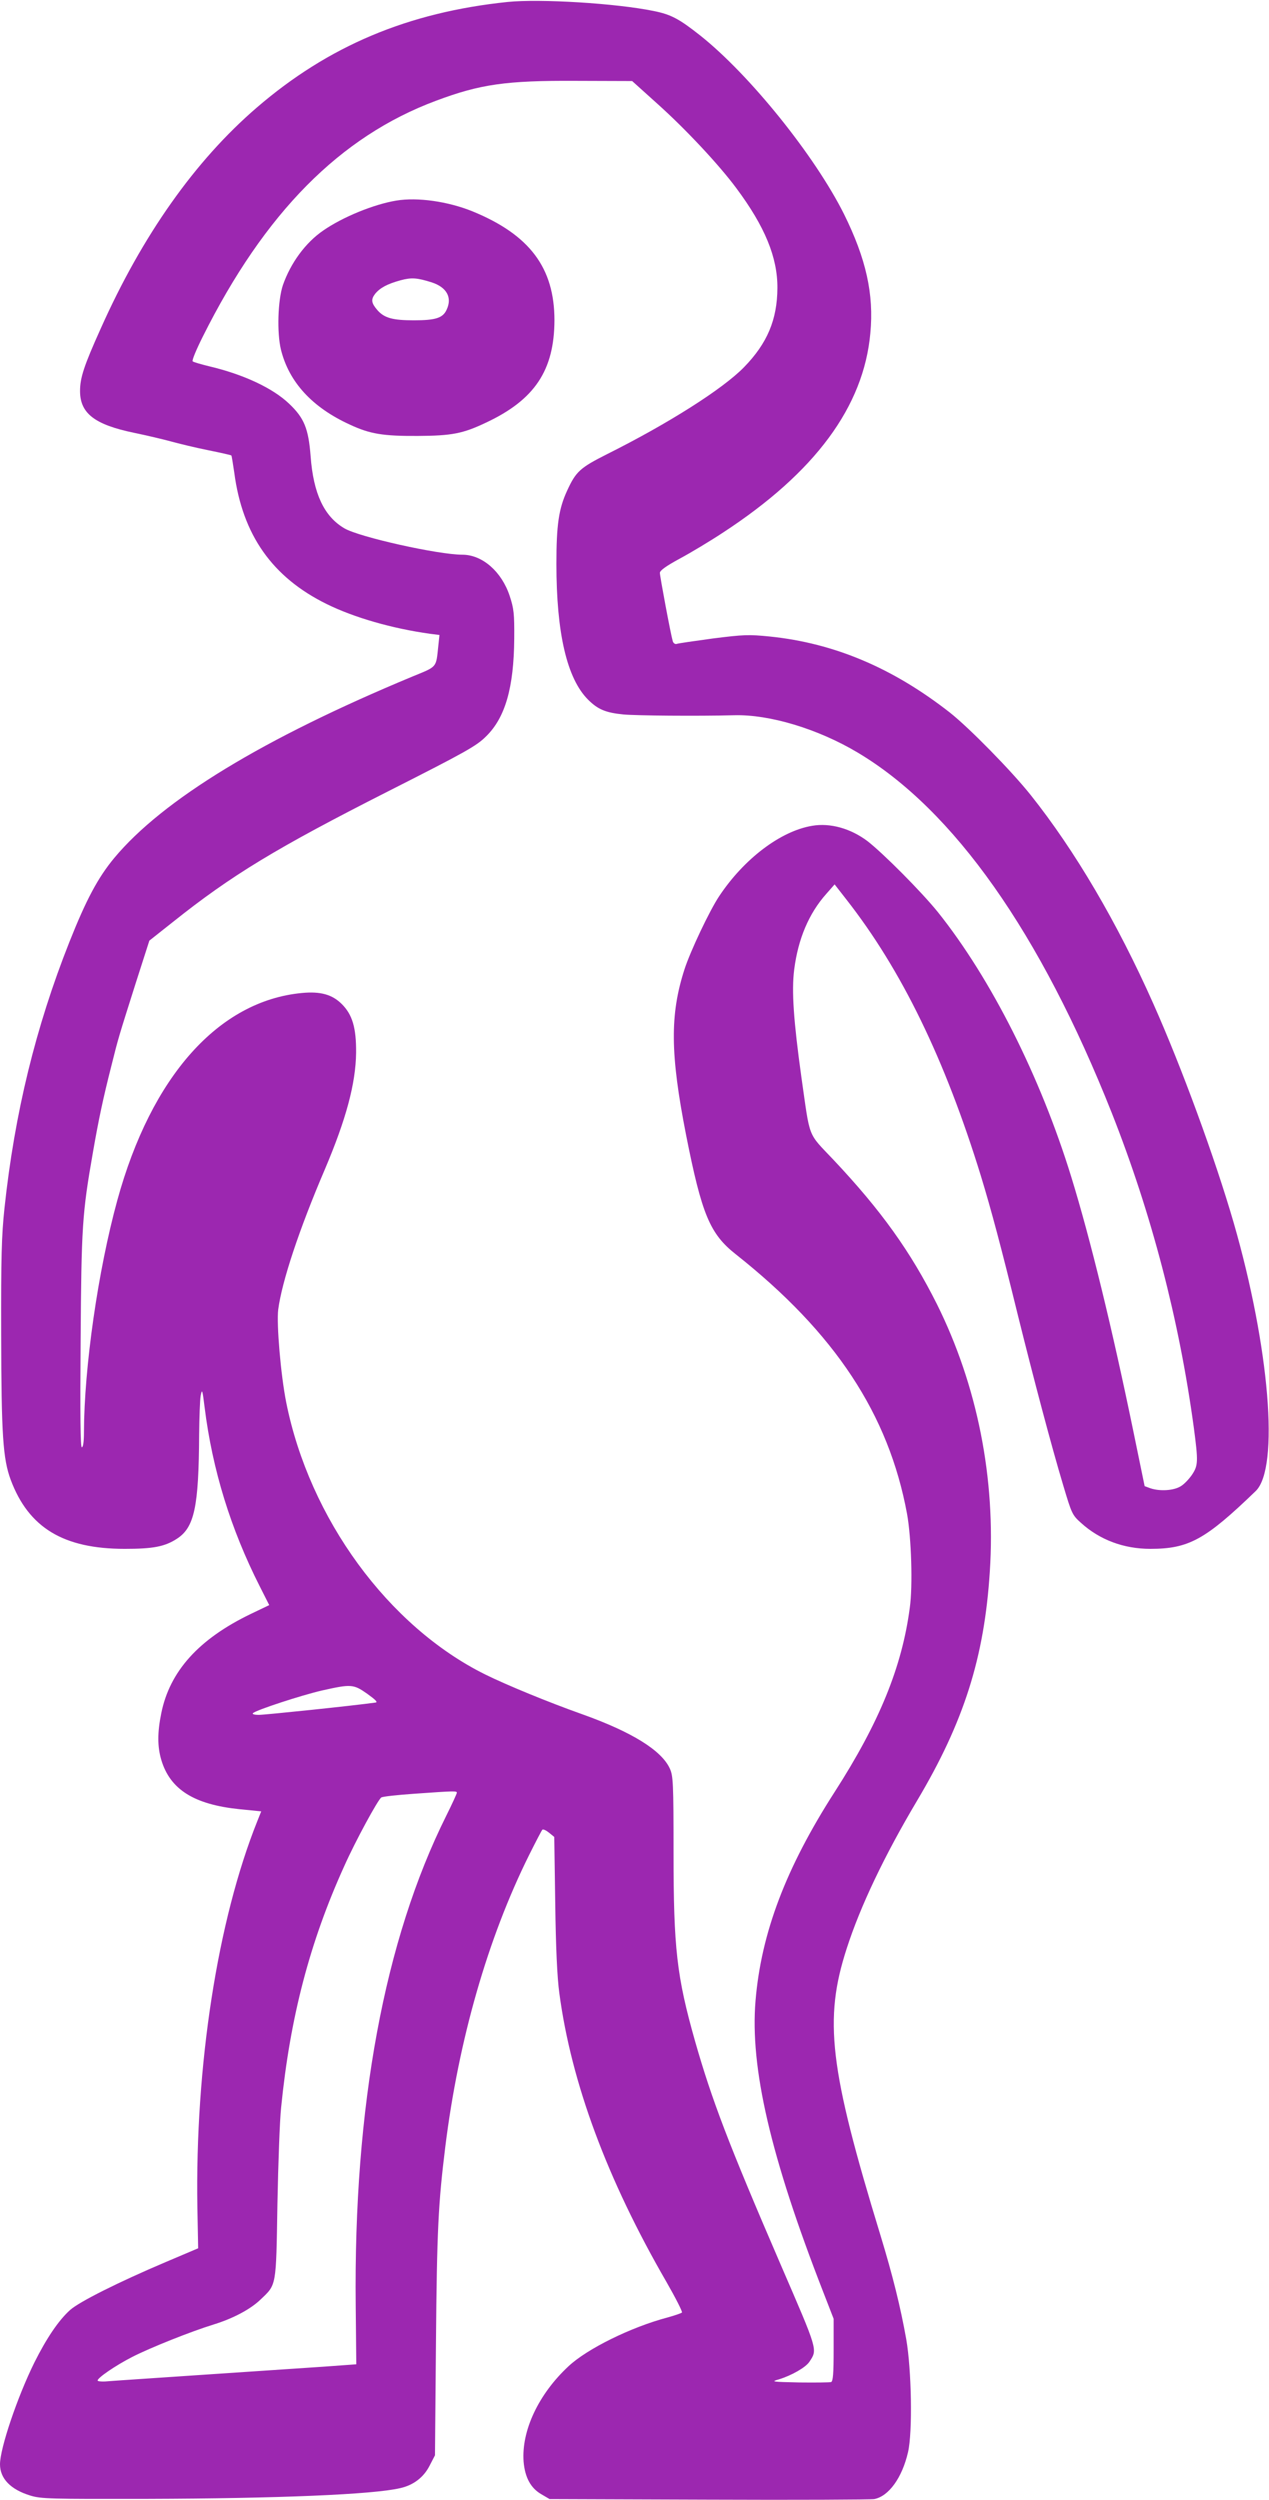 <?xml version="1.0" standalone="no"?>
<!DOCTYPE svg PUBLIC "-//W3C//DTD SVG 20010904//EN"
 "http://www.w3.org/TR/2001/REC-SVG-20010904/DTD/svg10.dtd">
<svg version="1.0" xmlns="http://www.w3.org/2000/svg"
 width="650pt" height="1280pt" viewBox="0 0 650 1280"
 preserveAspectRatio="xMidYMid meet">
<g transform="translate(0,1280) scale(0.1,-0.1)"
fill="#9c27b0" stroke="none">
<path d="M2600 12790 c-510 -53 -918 -225 -1285 -541 -316 -272 -586 -654
-799 -1131 -86 -191 -106 -252 -106 -320 0 -114 74 -172 277 -214 63 -13 148
-33 188 -44 40 -11 126 -32 191 -45 64 -13 118 -25 119 -27 2 -2 8 -41 15 -88
42 -319 195 -536 474 -673 140 -69 335 -125 529 -152 l48 -6 -6 -57 c-12 -113
-4 -103 -133 -156 -763 -317 -1278 -630 -1527 -929 -83 -100 -144 -214 -230
-431 -172 -434 -280 -875 -332 -1361 -15 -141 -18 -251 -17 -645 1 -518 9
-639 49 -747 92 -245 270 -353 584 -353 144 0 204 11 266 51 91 58 113 163
115 534 1 88 4 178 8 200 7 36 9 30 20 -60 40 -321 134 -624 282 -916 l49 -97
-96 -46 c-265 -128 -414 -293 -457 -508 -20 -98 -20 -170 0 -238 45 -152 168
-229 401 -253 l111 -11 -20 -50 c-204 -509 -319 -1252 -307 -1979 l4 -208
-165 -70 c-243 -103 -444 -204 -491 -246 -59 -53 -121 -145 -183 -269 -87
-176 -176 -439 -176 -521 0 -73 54 -129 155 -160 55 -17 102 -18 600 -17 664
2 1156 22 1295 55 68 15 121 56 151 116 l27 52 5 573 c5 584 12 716 48 1008
68 545 217 1066 429 1492 34 68 64 126 68 130 4 4 19 -3 34 -15 l27 -22 5
-340 c3 -228 10 -380 21 -460 61 -458 244 -952 549 -1479 47 -82 83 -153 79
-156 -5 -4 -37 -15 -73 -25 -189 -50 -413 -161 -508 -250 -154 -143 -242 -331
-230 -489 7 -81 37 -136 92 -167 l41 -24 815 -3 c448 -2 830 0 848 3 74 14
143 109 173 240 24 102 18 423 -9 578 -30 168 -69 325 -132 532 -262 856 -291
1105 -173 1469 70 217 193 475 360 756 240 403 345 733 373 1174 31 475 -64
953 -271 1369 -135 269 -285 479 -529 738 -136 144 -119 102 -165 423 -40 288
-51 442 -37 552 20 157 75 287 164 387 l43 49 60 -77 c283 -361 505 -818 689
-1415 54 -177 103 -361 190 -715 81 -326 171 -667 232 -870 43 -144 46 -152
91 -192 96 -87 219 -133 355 -133 197 0 282 47 540 296 122 118 71 736 -113
1374 -96 331 -267 797 -411 1120 -186 418 -402 785 -629 1070 -99 124 -315
344 -414 422 -293 229 -592 355 -921 389 -109 11 -134 10 -293 -10 -95 -13
-179 -25 -186 -28 -7 -2 -16 4 -19 14 -10 33 -66 332 -66 350 0 12 32 35 102
73 56 30 156 90 221 133 472 308 721 645 755 1021 19 200 -22 382 -135 610
-149 298 -482 712 -736 914 -109 86 -150 108 -240 126 -191 39 -580 63 -747
46z m768 -522 c145 -130 316 -313 404 -432 146 -196 211 -354 210 -511 -1
-162 -52 -283 -171 -405 -108 -111 -387 -288 -701 -445 -139 -70 -160 -89
-205 -187 -43 -93 -55 -175 -55 -375 0 -355 54 -587 162 -695 50 -50 90 -67
181 -76 65 -6 376 -9 567 -4 182 5 430 -70 633 -191 492 -293 936 -923 1302
-1846 204 -517 345 -1058 420 -1611 23 -174 22 -193 -9 -240 -15 -22 -41 -50
-59 -60 -36 -22 -106 -26 -154 -10 l-30 11 -58 282 c-108 524 -219 981 -318
1302 -158 513 -411 1015 -683 1355 -84 104 -278 299 -360 363 -86 65 -191 95
-284 79 -162 -27 -349 -169 -476 -360 -49 -73 -148 -282 -178 -375 -75 -232
-73 -434 8 -847 81 -409 122 -507 255 -612 508 -402 783 -819 877 -1329 22
-121 30 -369 14 -481 -40 -303 -156 -587 -385 -943 -250 -389 -376 -722 -405
-1068 -29 -343 77 -800 346 -1490 l54 -139 0 -159 c0 -121 -3 -161 -13 -165
-7 -2 -80 -3 -162 -2 -143 3 -148 4 -105 16 65 20 137 61 156 90 42 64 45 53
-148 499 -269 623 -352 842 -438 1143 -94 332 -110 475 -110 964 0 357 -2 394
-19 431 -42 93 -195 188 -451 279 -169 60 -386 149 -495 203 -496 246 -900
798 -1019 1393 -28 141 -50 400 -41 475 19 144 107 410 239 718 109 257 158
439 160 597 1 128 -19 195 -73 249 -49 49 -109 66 -204 57 -427 -40 -772 -427
-946 -1061 -99 -360 -170 -857 -171 -1187 0 -49 -4 -78 -11 -78 -7 0 -9 159
-6 548 4 584 8 648 63 962 29 167 52 276 95 445 35 141 37 146 125 424 l69
215 120 95 c301 240 528 378 1106 671 397 201 450 231 499 280 98 96 142 249
144 500 1 128 -2 154 -23 218 -41 125 -140 212 -243 212 -123 0 -528 90 -604
135 -104 61 -159 178 -173 370 -11 141 -33 195 -110 268 -84 80 -233 150 -411
192 -41 10 -79 21 -83 25 -5 4 19 61 52 127 317 634 703 1024 1194 1207 227
85 359 104 718 102 l287 -1 130 -117z m-1487 -8140 c43 -31 56 -44 42 -45
-113 -16 -566 -63 -597 -63 -24 0 -36 4 -30 9 17 16 246 91 354 116 148 33
160 33 231 -17z m459 -507 c0 -4 -24 -57 -54 -117 -317 -636 -475 -1488 -464
-2509 l3 -300 -165 -12 c-91 -6 -372 -25 -625 -42 -253 -17 -477 -32 -497 -34
-21 -1 -38 1 -38 5 0 14 92 77 178 121 92 47 300 130 417 166 100 31 188 78
239 127 83 79 80 62 87 489 4 209 12 432 19 495 46 462 147 847 323 1235 57
128 173 341 190 352 7 5 82 13 167 19 212 15 220 15 220 5z"/>
<path d="M2030 11773 c-116 -19 -276 -85 -374 -153 -91 -62 -167 -166 -207
-280 -26 -78 -31 -243 -10 -330 41 -166 160 -296 353 -384 103 -48 170 -59
348 -58 175 1 231 12 349 68 250 117 350 268 351 524 0 269 -127 438 -420 558
-126 51 -282 73 -390 55z m182 -419 c76 -25 105 -77 76 -139 -19 -43 -56 -55
-168 -55 -109 0 -151 12 -186 51 -32 37 -35 55 -13 84 25 31 62 51 131 70 56
15 84 13 160 -11z"/>
</g>
</svg>
